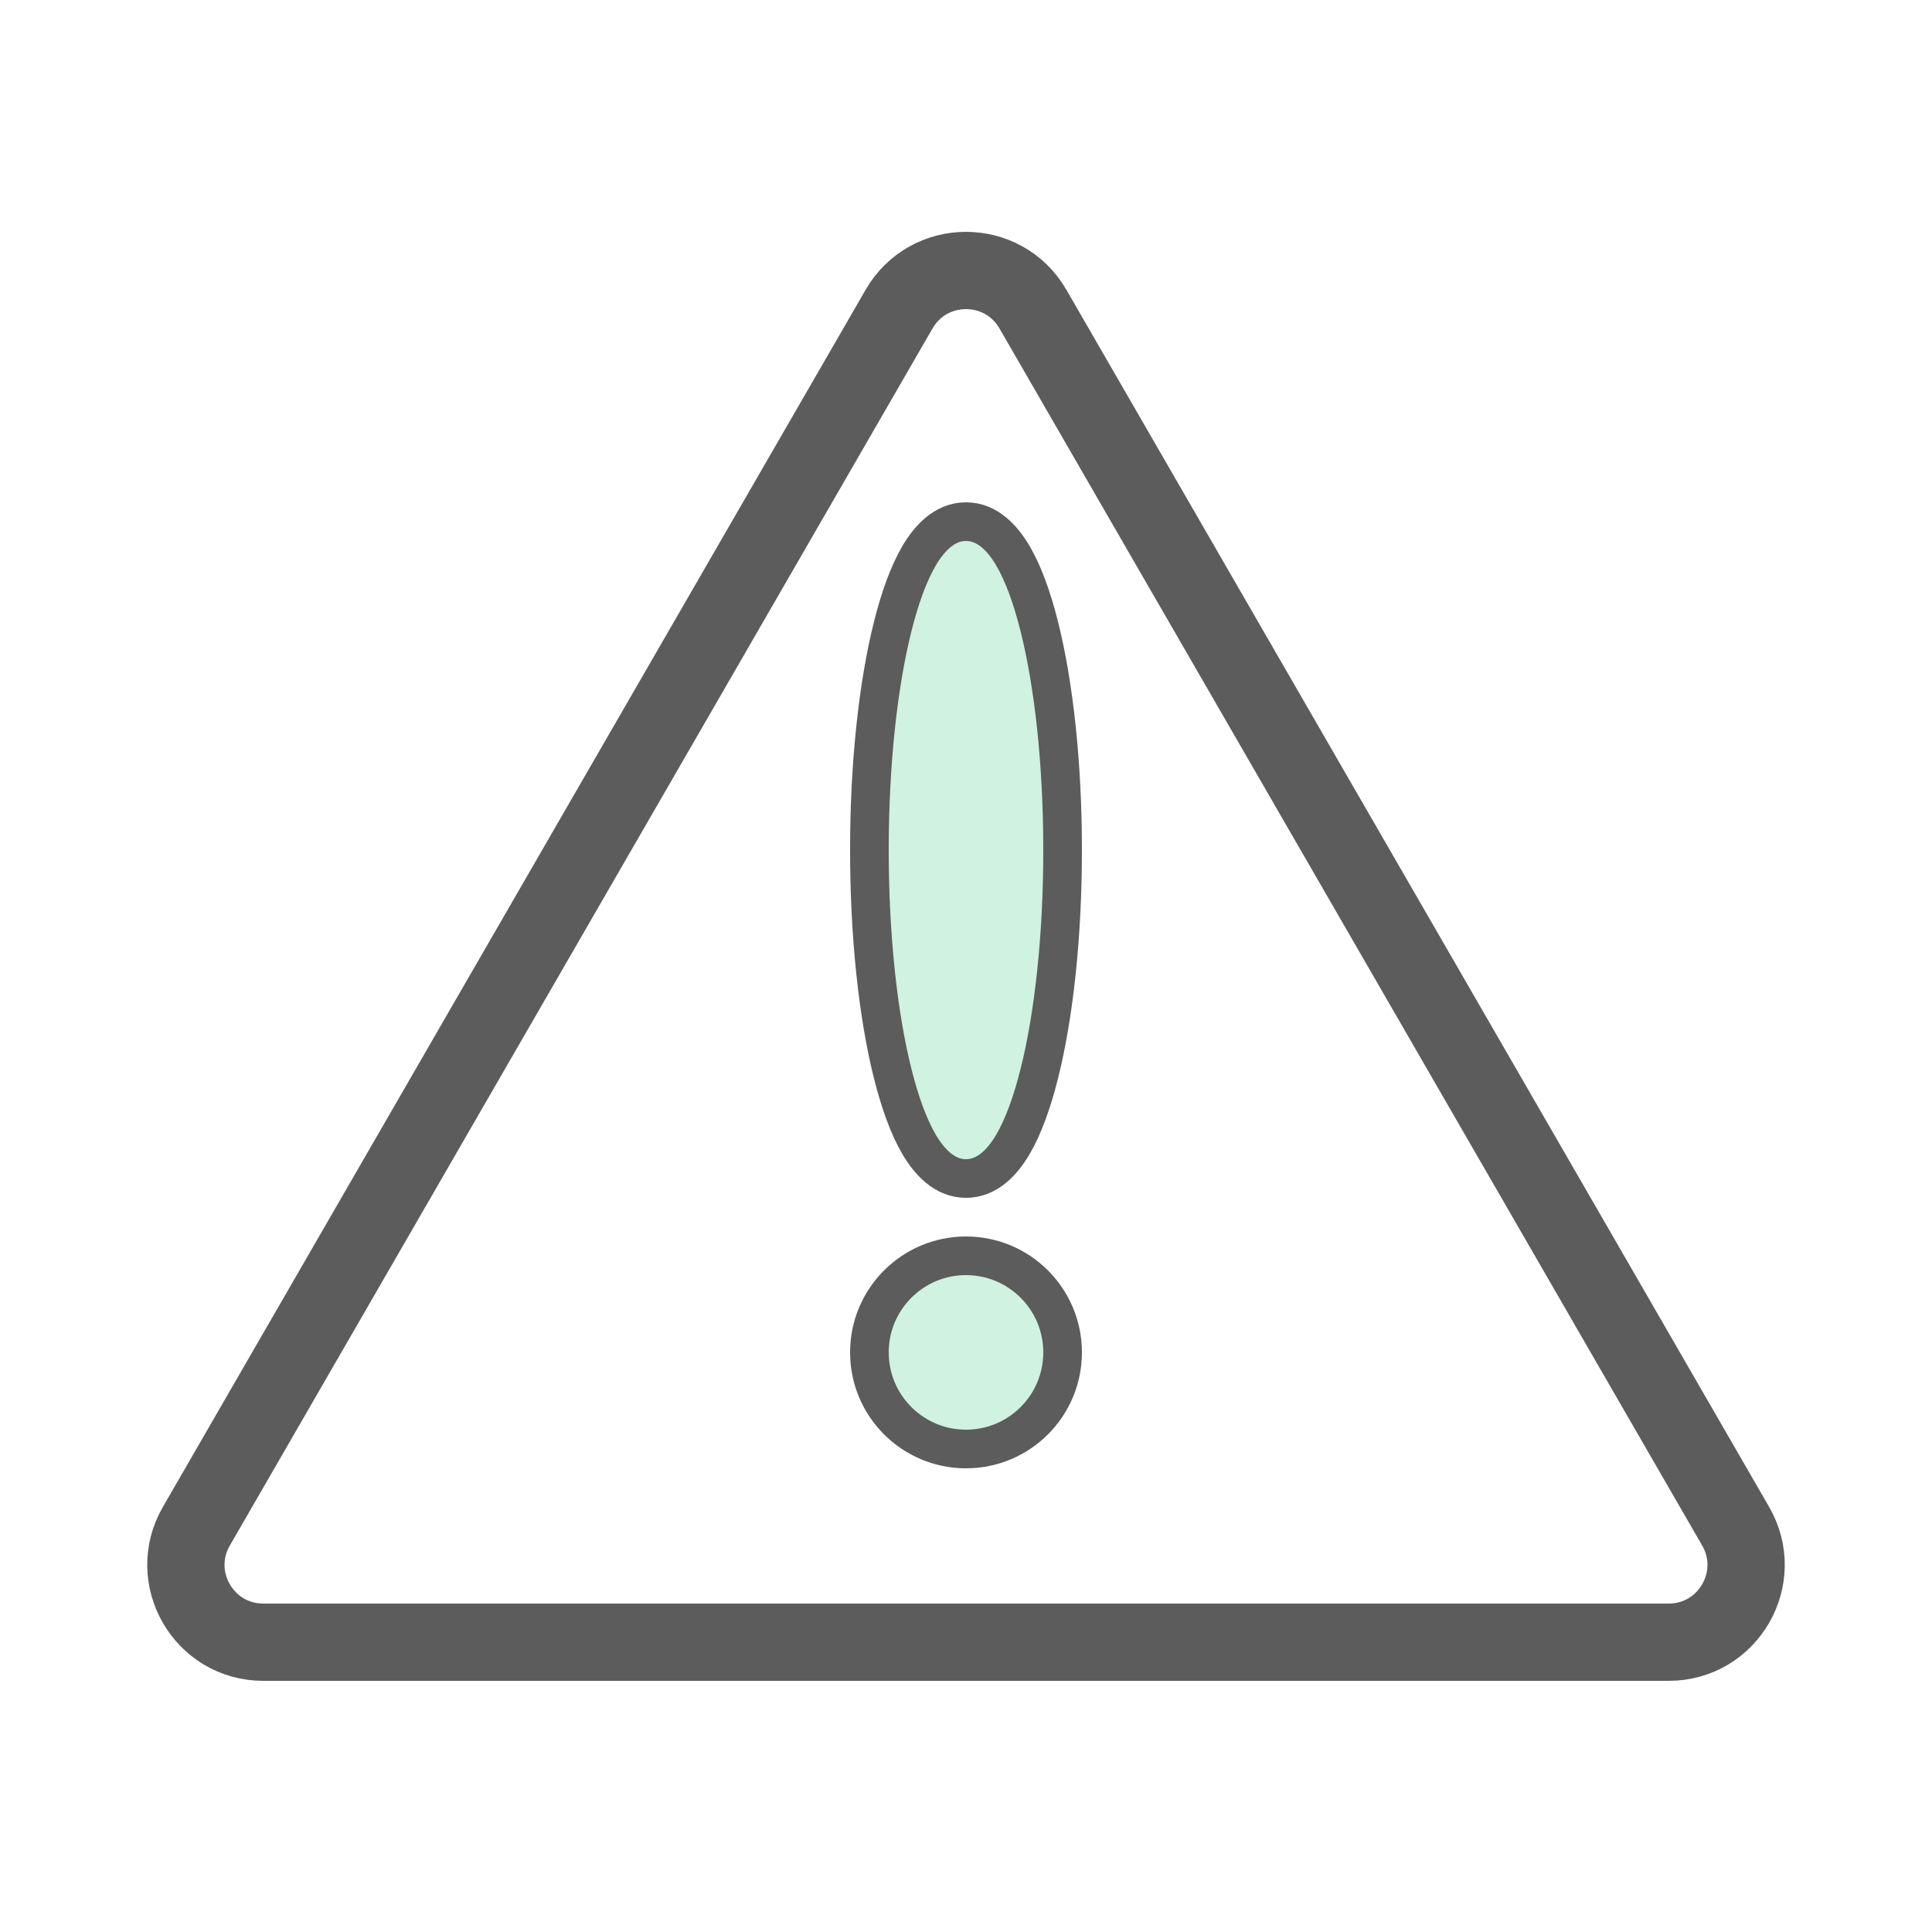 <?xml version="1.0" encoding="UTF-8"?> <svg xmlns="http://www.w3.org/2000/svg" width="50" height="50" viewBox="0 0 50 50" fill="none"> <g clip-path="url(#clip0_2446_1495)"> <path d="M23.268 8C24.038 6.667 25.962 6.667 26.732 8L44.919 39.5C45.688 40.833 44.726 42.5 43.187 42.5H6.813C5.274 42.5 4.312 40.833 5.081 39.5L23.268 8Z" stroke="#5C5C5C" stroke-width="2"></path> <path d="M25 30.5C25.562 30.5 25.954 30.056 26.209 29.626C26.483 29.162 26.713 28.523 26.899 27.778C27.274 26.28 27.5 24.238 27.5 22C27.5 19.762 27.274 17.72 26.899 16.222C26.713 15.477 26.483 14.838 26.209 14.374C25.954 13.944 25.562 13.5 25 13.5C24.438 13.5 24.046 13.944 23.791 14.374C23.517 14.838 23.287 15.477 23.101 16.222C22.726 17.72 22.5 19.762 22.5 22C22.5 24.238 22.726 26.28 23.101 27.778C23.287 28.523 23.517 29.162 23.791 29.626C24.046 30.056 24.438 30.5 25 30.5Z" fill="#CFF2E1" stroke="#5C5C5C"></path> <circle cx="25" cy="35" r="2.5" fill="#CFF2E1" stroke="#5C5C5C"></circle> </g> <defs> <clipPath id="clip0_2446_1495"> <path d="M0 10C0 4.477 4.477 0 10 0H40C45.523 0 50 4.477 50 10V40C50 45.523 45.523 50 40 50H10C4.477 50 0 45.523 0 40V10Z" fill="white"></path> </clipPath> </defs> </svg> 